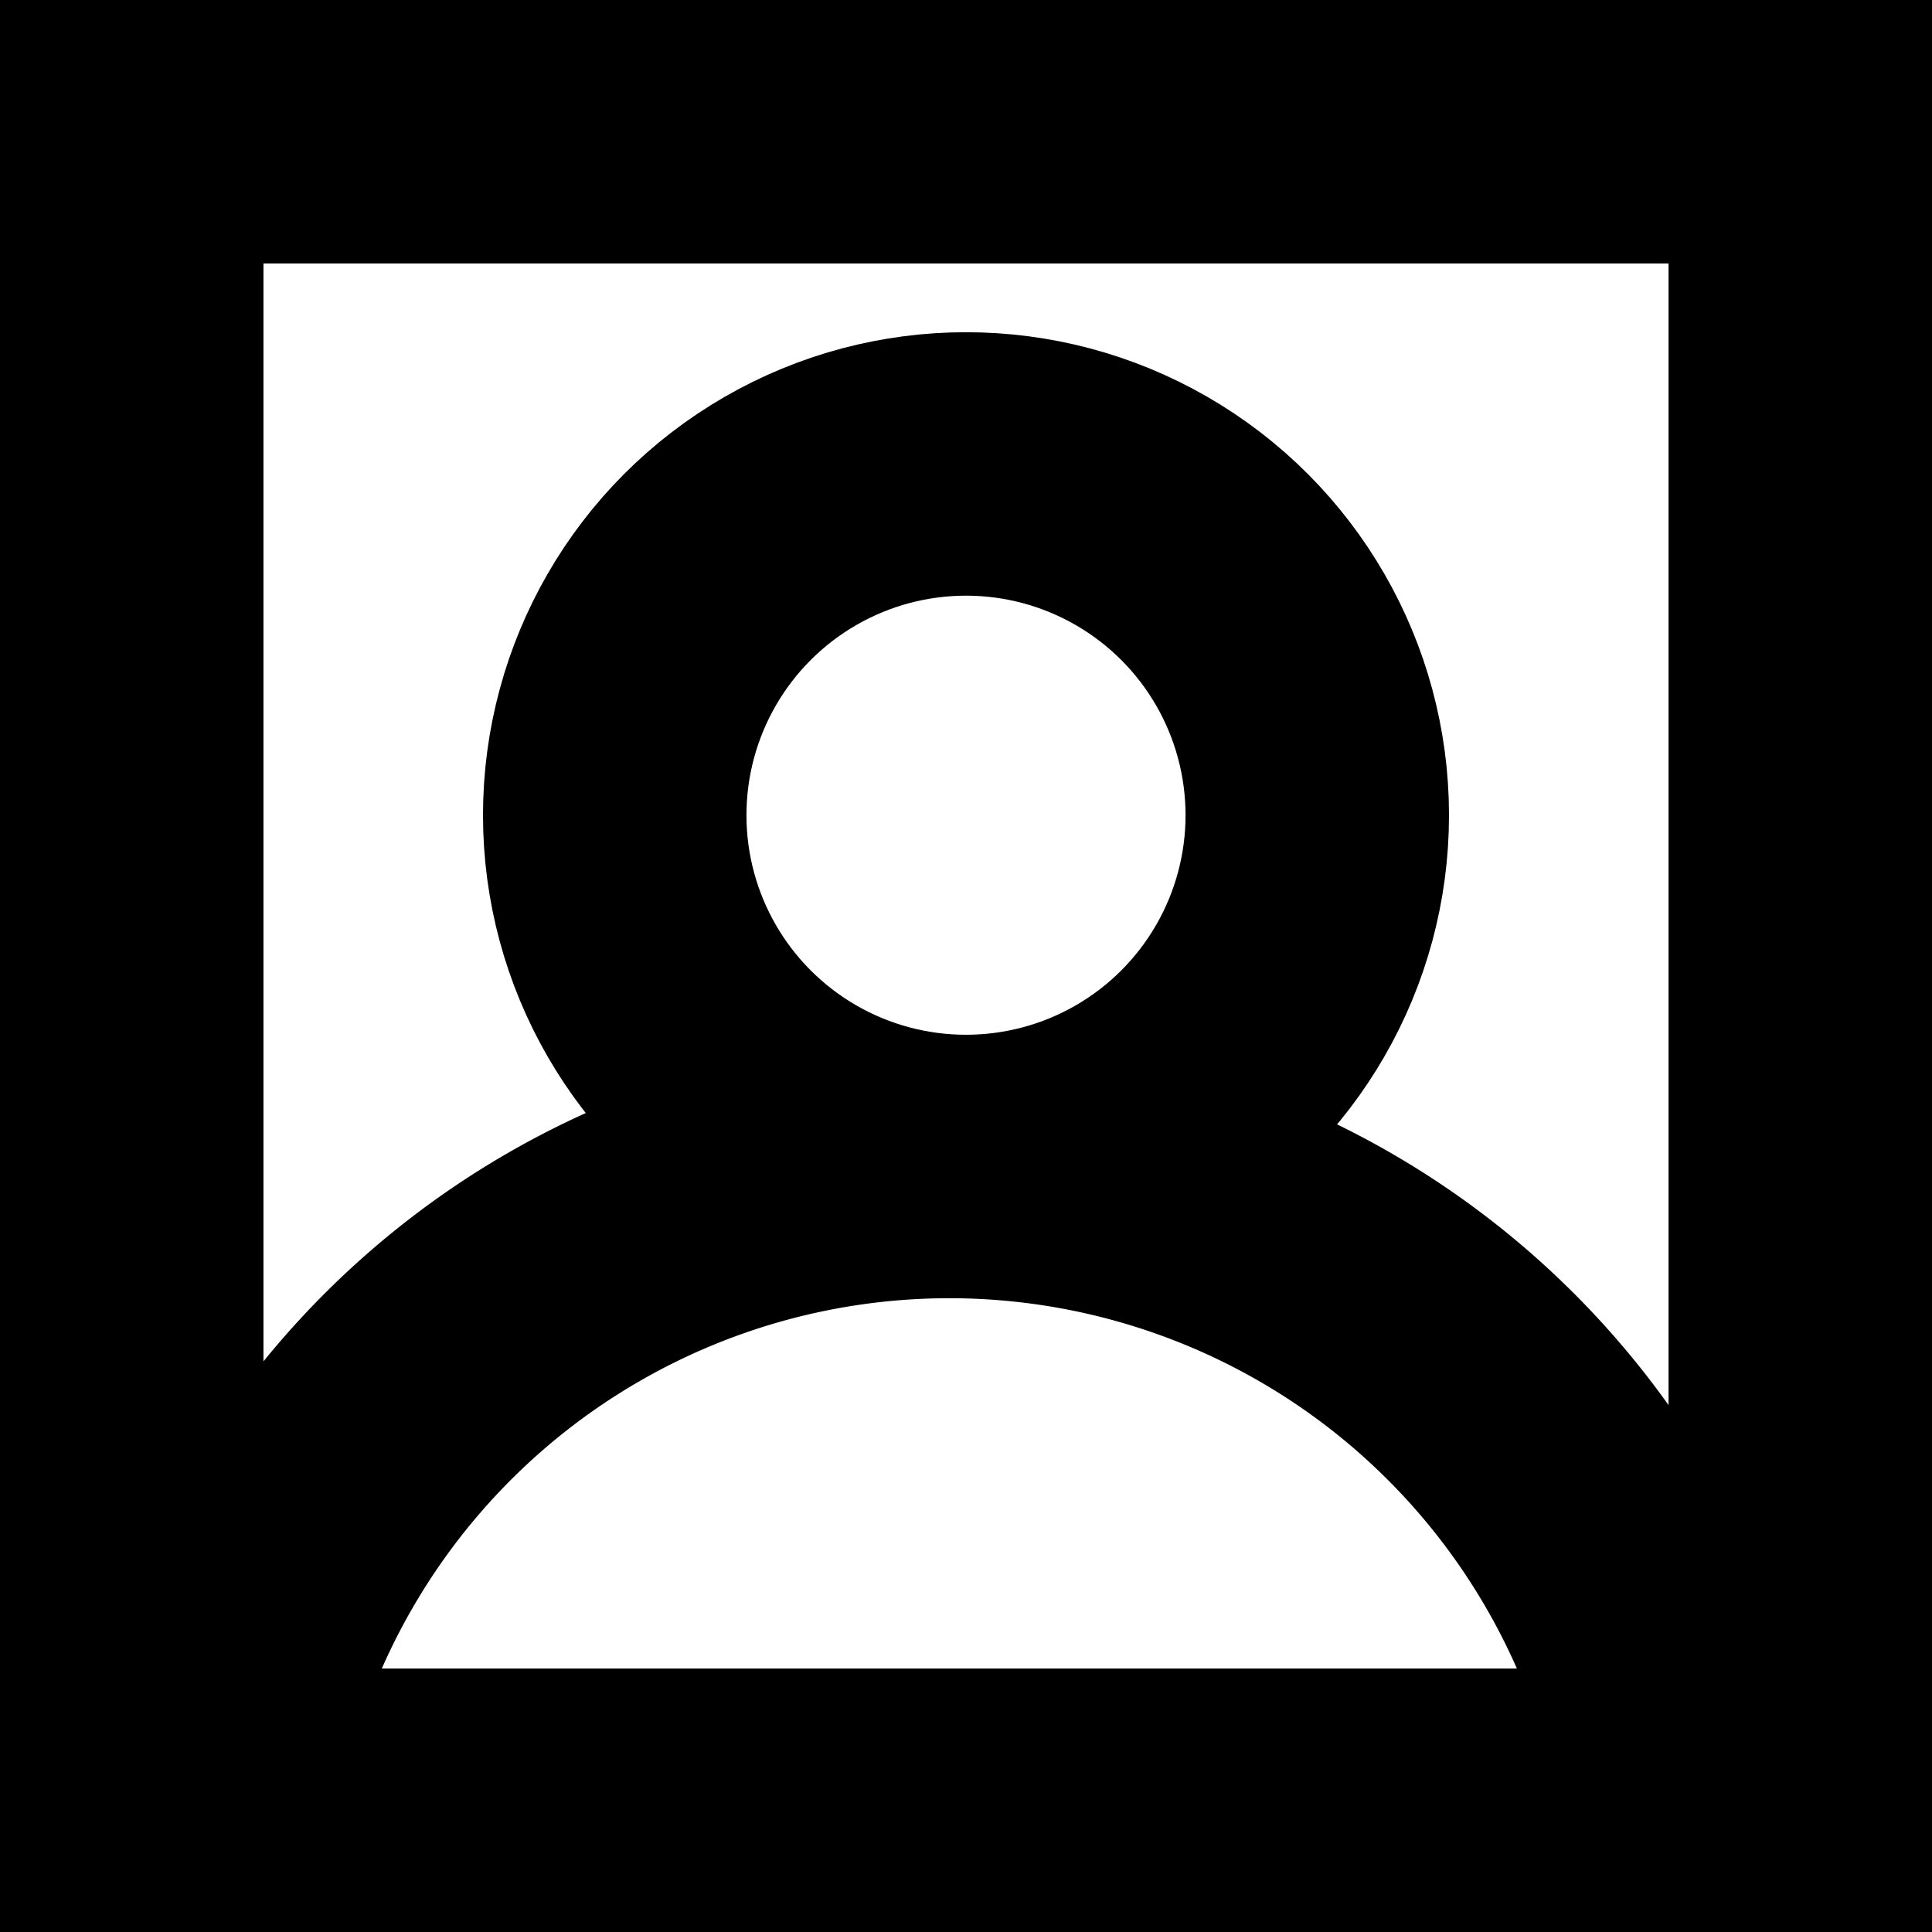 <svg xmlns="http://www.w3.org/2000/svg" width="44" height="44" viewBox="0 0 44 44">
  <g id="icon_visitor_management" transform="translate(-5408 -3100.434)">
    <g id="Group_83" data-name="Group 83">
      <g id="icon_access_control" transform="translate(5408 3100.434)">
        <rect id="Rectangle_18" data-name="Rectangle 18" width="44" height="6" transform="translate(0 38)"/>
        <rect id="Rectangle_72" data-name="Rectangle 72" width="44" height="6"/>
        <rect id="Rectangle_19" data-name="Rectangle 19" width="6" height="44" transform="translate(38 0)"/>
        <rect id="Rectangle_70" data-name="Rectangle 70" width="6" height="44" transform="translate(0 0)"/>
        <g id="Ellipse_1" data-name="Ellipse 1" transform="translate(17 13.566)" fill="none" stroke="#000" stroke-width="6">
          <circle cx="5" cy="5" r="5" stroke="none"/>
          <circle cx="5" cy="5" r="8" fill="none"/>
        </g>
      </g>
      <path id="Path_19" data-name="Path 19" d="M0,34.242A17.121,17.121,0,0,0,17.121,17.121,17.121,17.121,0,0,0,0,0" transform="translate(5412.5 3144.121) rotate(-90)" fill="none" stroke="#000" stroke-width="6"/>
    </g>
  </g>
</svg>
